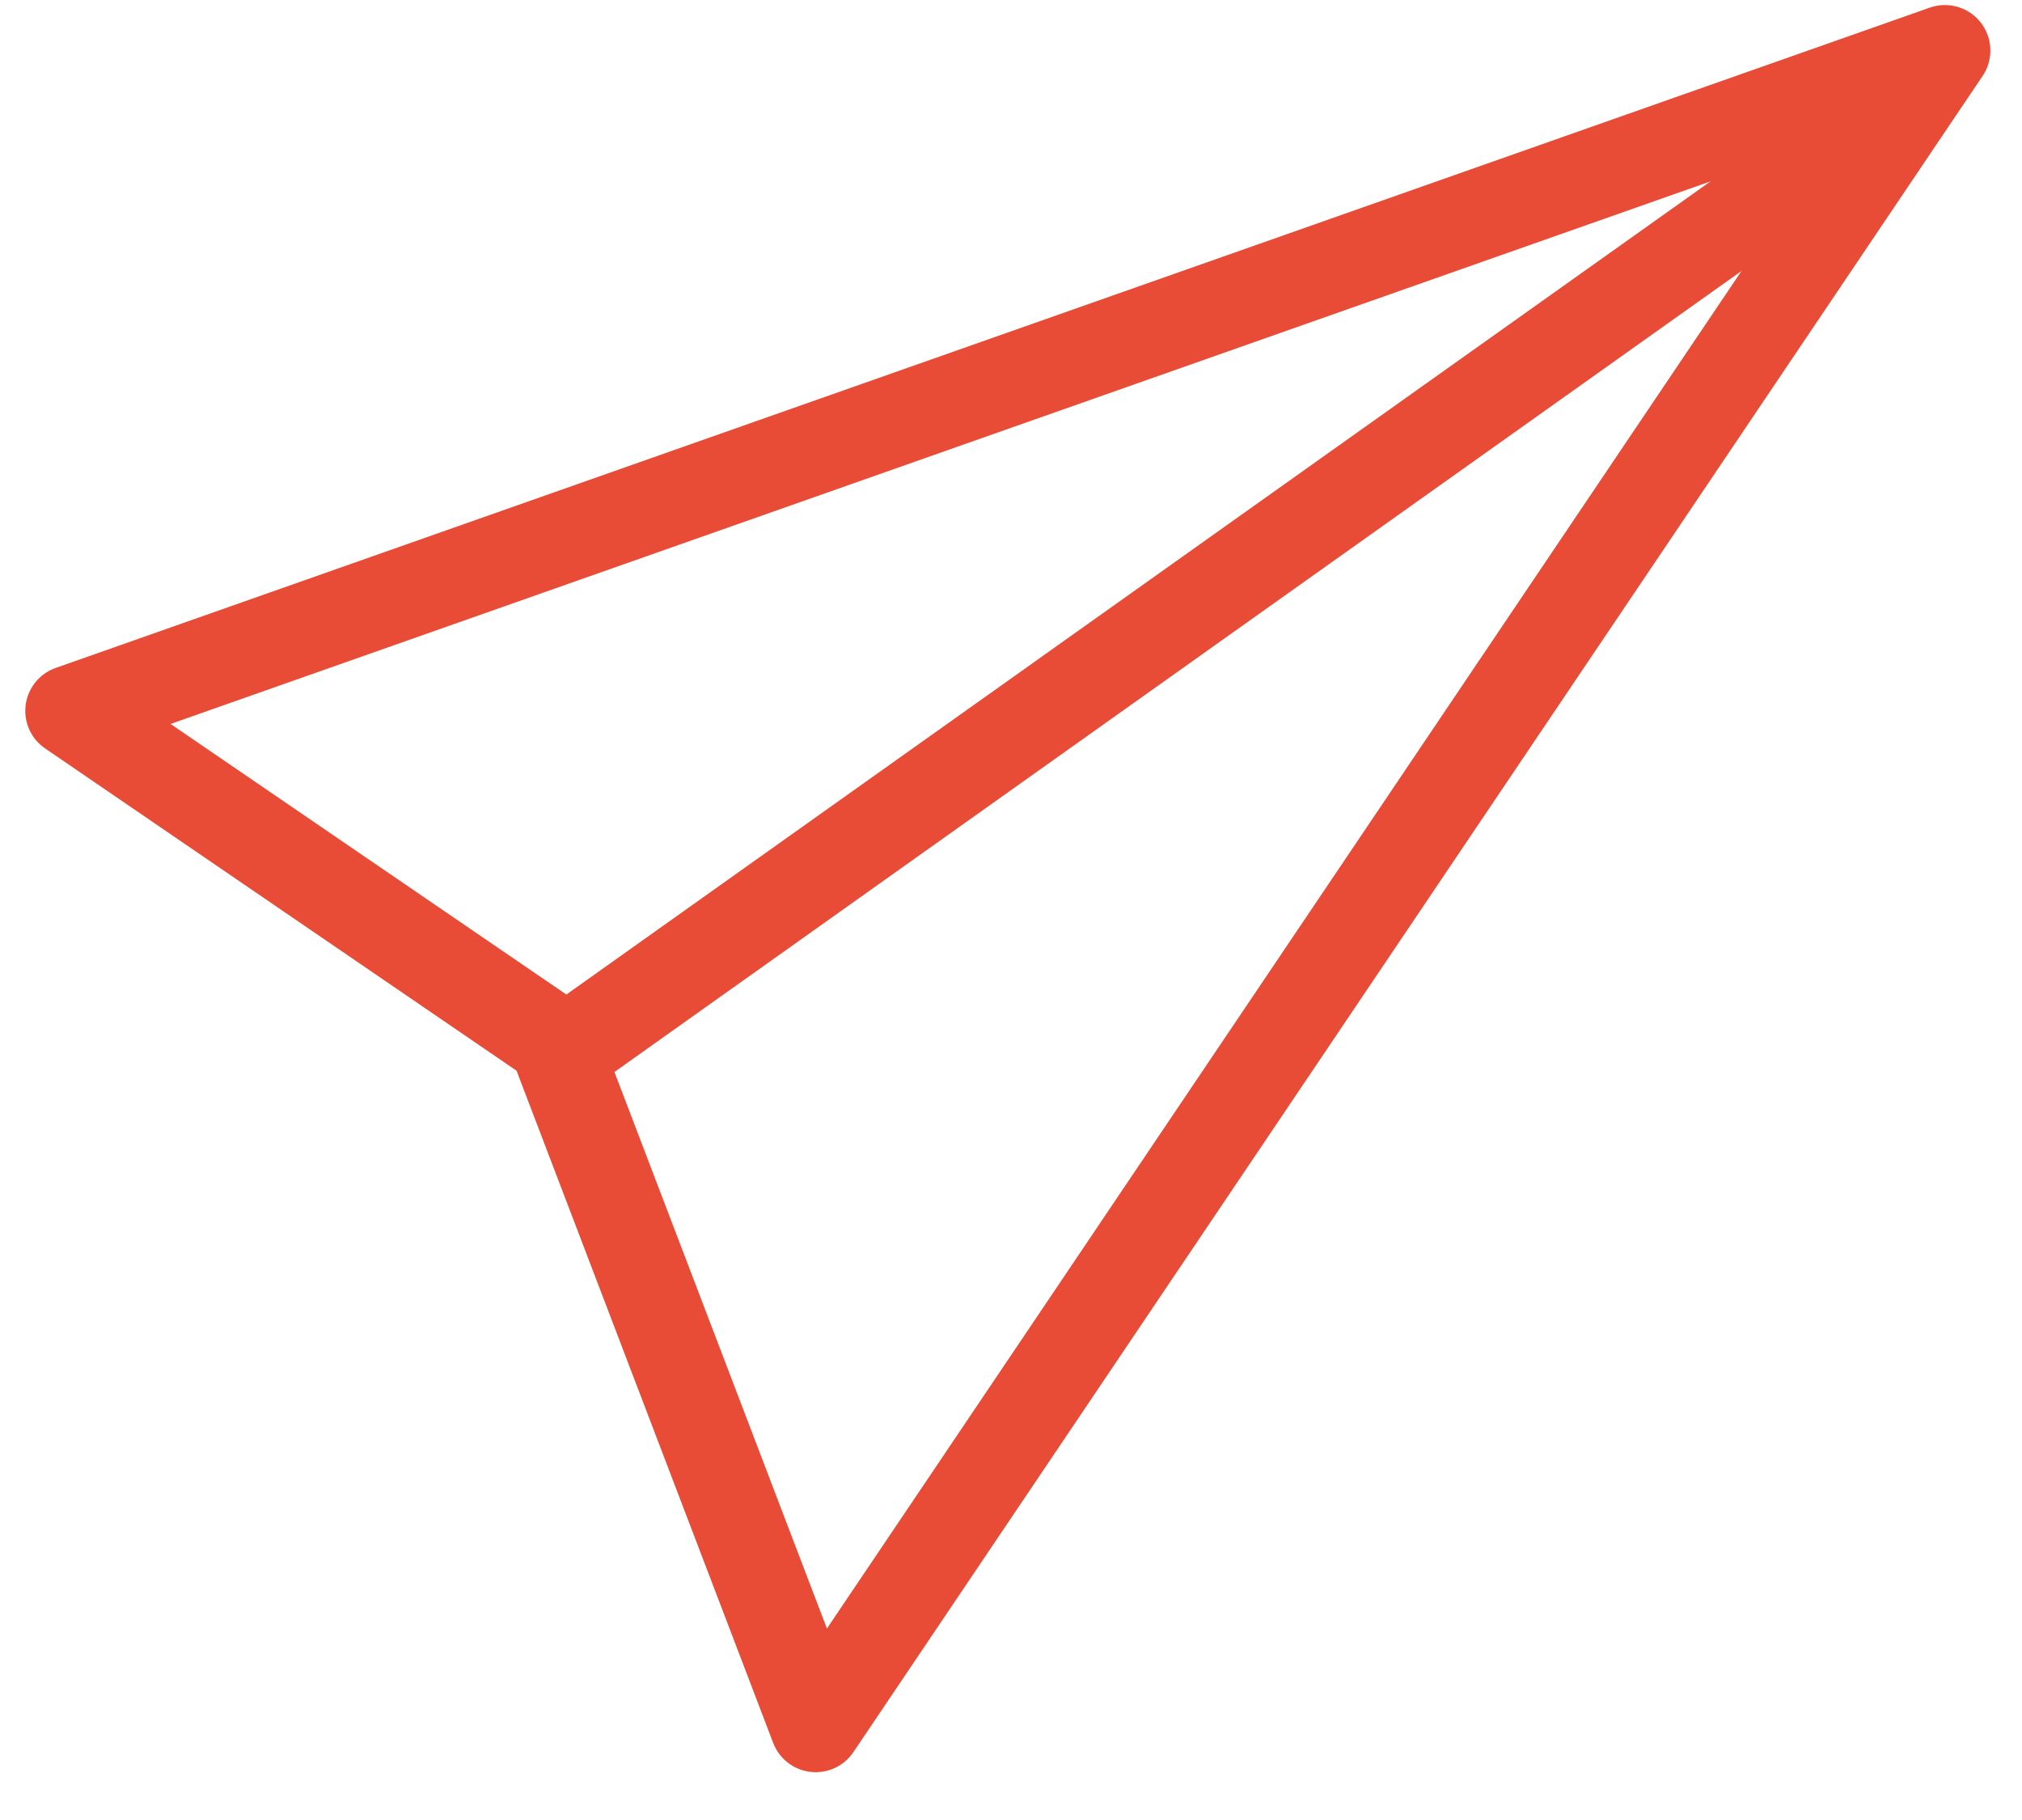 <?xml version="1.0" encoding="UTF-8"?>
<svg width="40px" height="36px" viewBox="0 0 40 36" version="1.1" xmlns="http://www.w3.org/2000/svg" xmlns:xlink="http://www.w3.org/1999/xlink">
    <!-- Generator: Sketch 52.5 (67469) - http://www.bohemiancoding.com/sketch -->
    <title>Group 2 Copy</title>
    <desc>Created with Sketch.</desc>
    <g id="Page-1" stroke="none" stroke-width="1" fill="none" fill-rule="evenodd">
        <g id="Group-2-Copy" transform="translate(1, 1)" fill-rule="nonzero" stroke="#E84B36" stroke-width="1.8">
            <g id="Group" transform="translate(0.4, 0)">
                <polygon id="Path-2" stroke-linecap="round" stroke-linejoin="round" points="0 13.061 9.559 19.595 14.736 33.154 37.074 3.68086829e-15"></polygon>
                <path d="M9.9,19.708 L35.1,1.8" id="Path-3"></path>
            </g>
        </g>
    </g>
</svg>